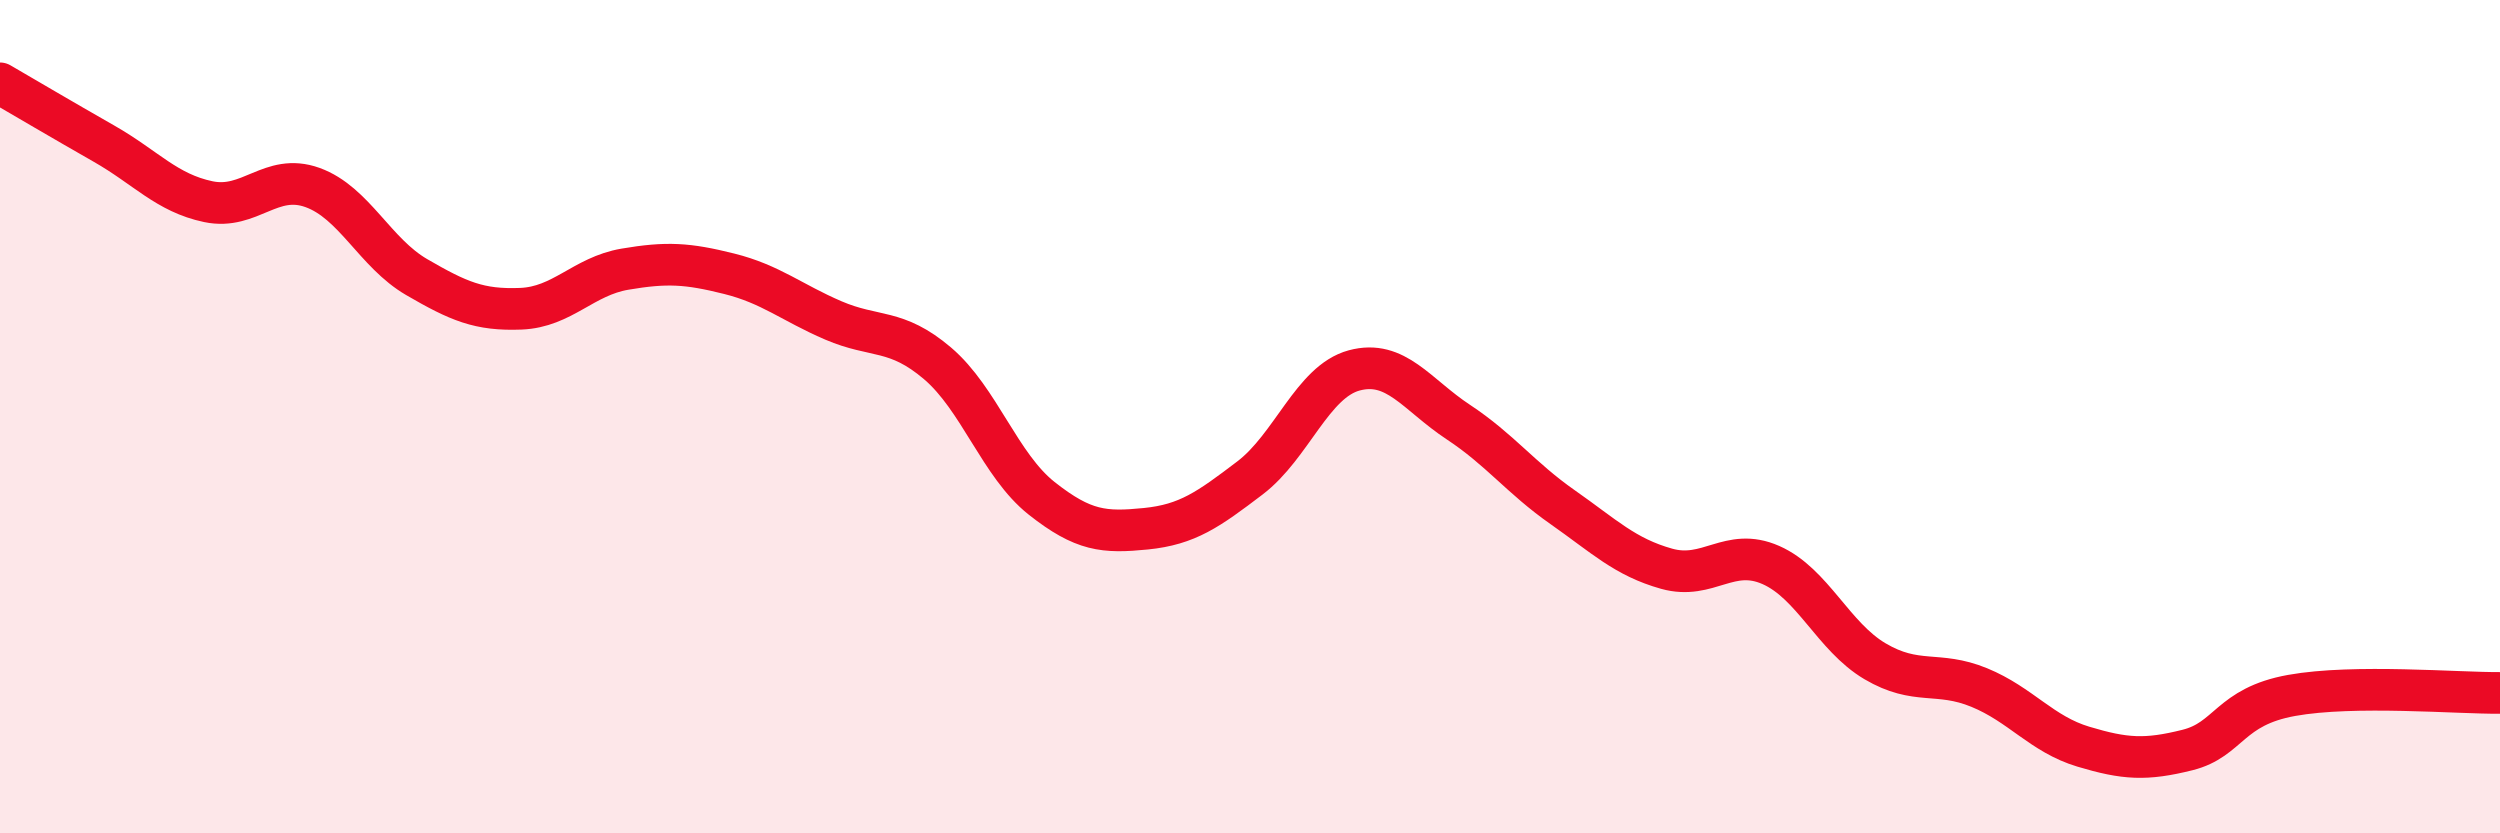 
    <svg width="60" height="20" viewBox="0 0 60 20" xmlns="http://www.w3.org/2000/svg">
      <path
        d="M 0,2 C 0.5,2.29 1.5,2.88 2.5,3.45 C 3.5,4.02 4,4.63 5,4.84 C 6,5.05 6.5,4.14 7.5,4.5 C 8.5,4.86 9,6.07 10,6.65 C 11,7.23 11.5,7.45 12.5,7.41 C 13.5,7.37 14,6.63 15,6.46 C 16,6.29 16.5,6.32 17.5,6.57 C 18.5,6.82 19,7.26 20,7.69 C 21,8.12 21.5,7.87 22.5,8.72 C 23.5,9.57 24,11.17 25,11.96 C 26,12.75 26.5,12.79 27.5,12.69 C 28.5,12.59 29,12.23 30,11.47 C 31,10.71 31.5,9.16 32.5,8.89 C 33.5,8.62 34,9.47 35,10.13 C 36,10.79 36.5,11.47 37.5,12.17 C 38.5,12.87 39,13.37 40,13.65 C 41,13.93 41.5,13.12 42.5,13.56 C 43.5,14 44,15.28 45,15.87 C 46,16.46 46.5,16.09 47.5,16.5 C 48.5,16.91 49,17.62 50,17.92 C 51,18.22 51.5,18.25 52.5,18 C 53.5,17.75 53.5,16.96 55,16.69 C 56.5,16.42 59,16.64 60,16.63L60 20L0 20Z"
        fill="#EB0A25"
        opacity="0.1"
        stroke-linecap="round"
        stroke-linejoin="round"
      />
      <path
        d="M 0,2 C 0.5,2.29 1.5,2.88 2.5,3.45 C 3.5,4.02 4,4.63 5,4.84 C 6,5.05 6.5,4.14 7.5,4.5 C 8.5,4.86 9,6.07 10,6.65 C 11,7.23 11.5,7.45 12.5,7.41 C 13.5,7.37 14,6.63 15,6.46 C 16,6.29 16.5,6.32 17.5,6.57 C 18.5,6.82 19,7.26 20,7.69 C 21,8.12 21.5,7.87 22.5,8.72 C 23.5,9.57 24,11.17 25,11.96 C 26,12.75 26.5,12.79 27.5,12.69 C 28.5,12.59 29,12.23 30,11.47 C 31,10.71 31.5,9.16 32.5,8.89 C 33.5,8.62 34,9.47 35,10.13 C 36,10.79 36.5,11.47 37.5,12.17 C 38.5,12.87 39,13.37 40,13.65 C 41,13.93 41.5,13.12 42.5,13.56 C 43.5,14 44,15.28 45,15.87 C 46,16.46 46.5,16.09 47.5,16.5 C 48.5,16.91 49,17.62 50,17.92 C 51,18.22 51.5,18.25 52.5,18 C 53.5,17.75 53.5,16.96 55,16.69 C 56.5,16.42 59,16.64 60,16.63"
        stroke="#EB0A25"
        stroke-width="1"
        fill="none"
        stroke-linecap="round"
        stroke-linejoin="round"
      />
    </svg>
  